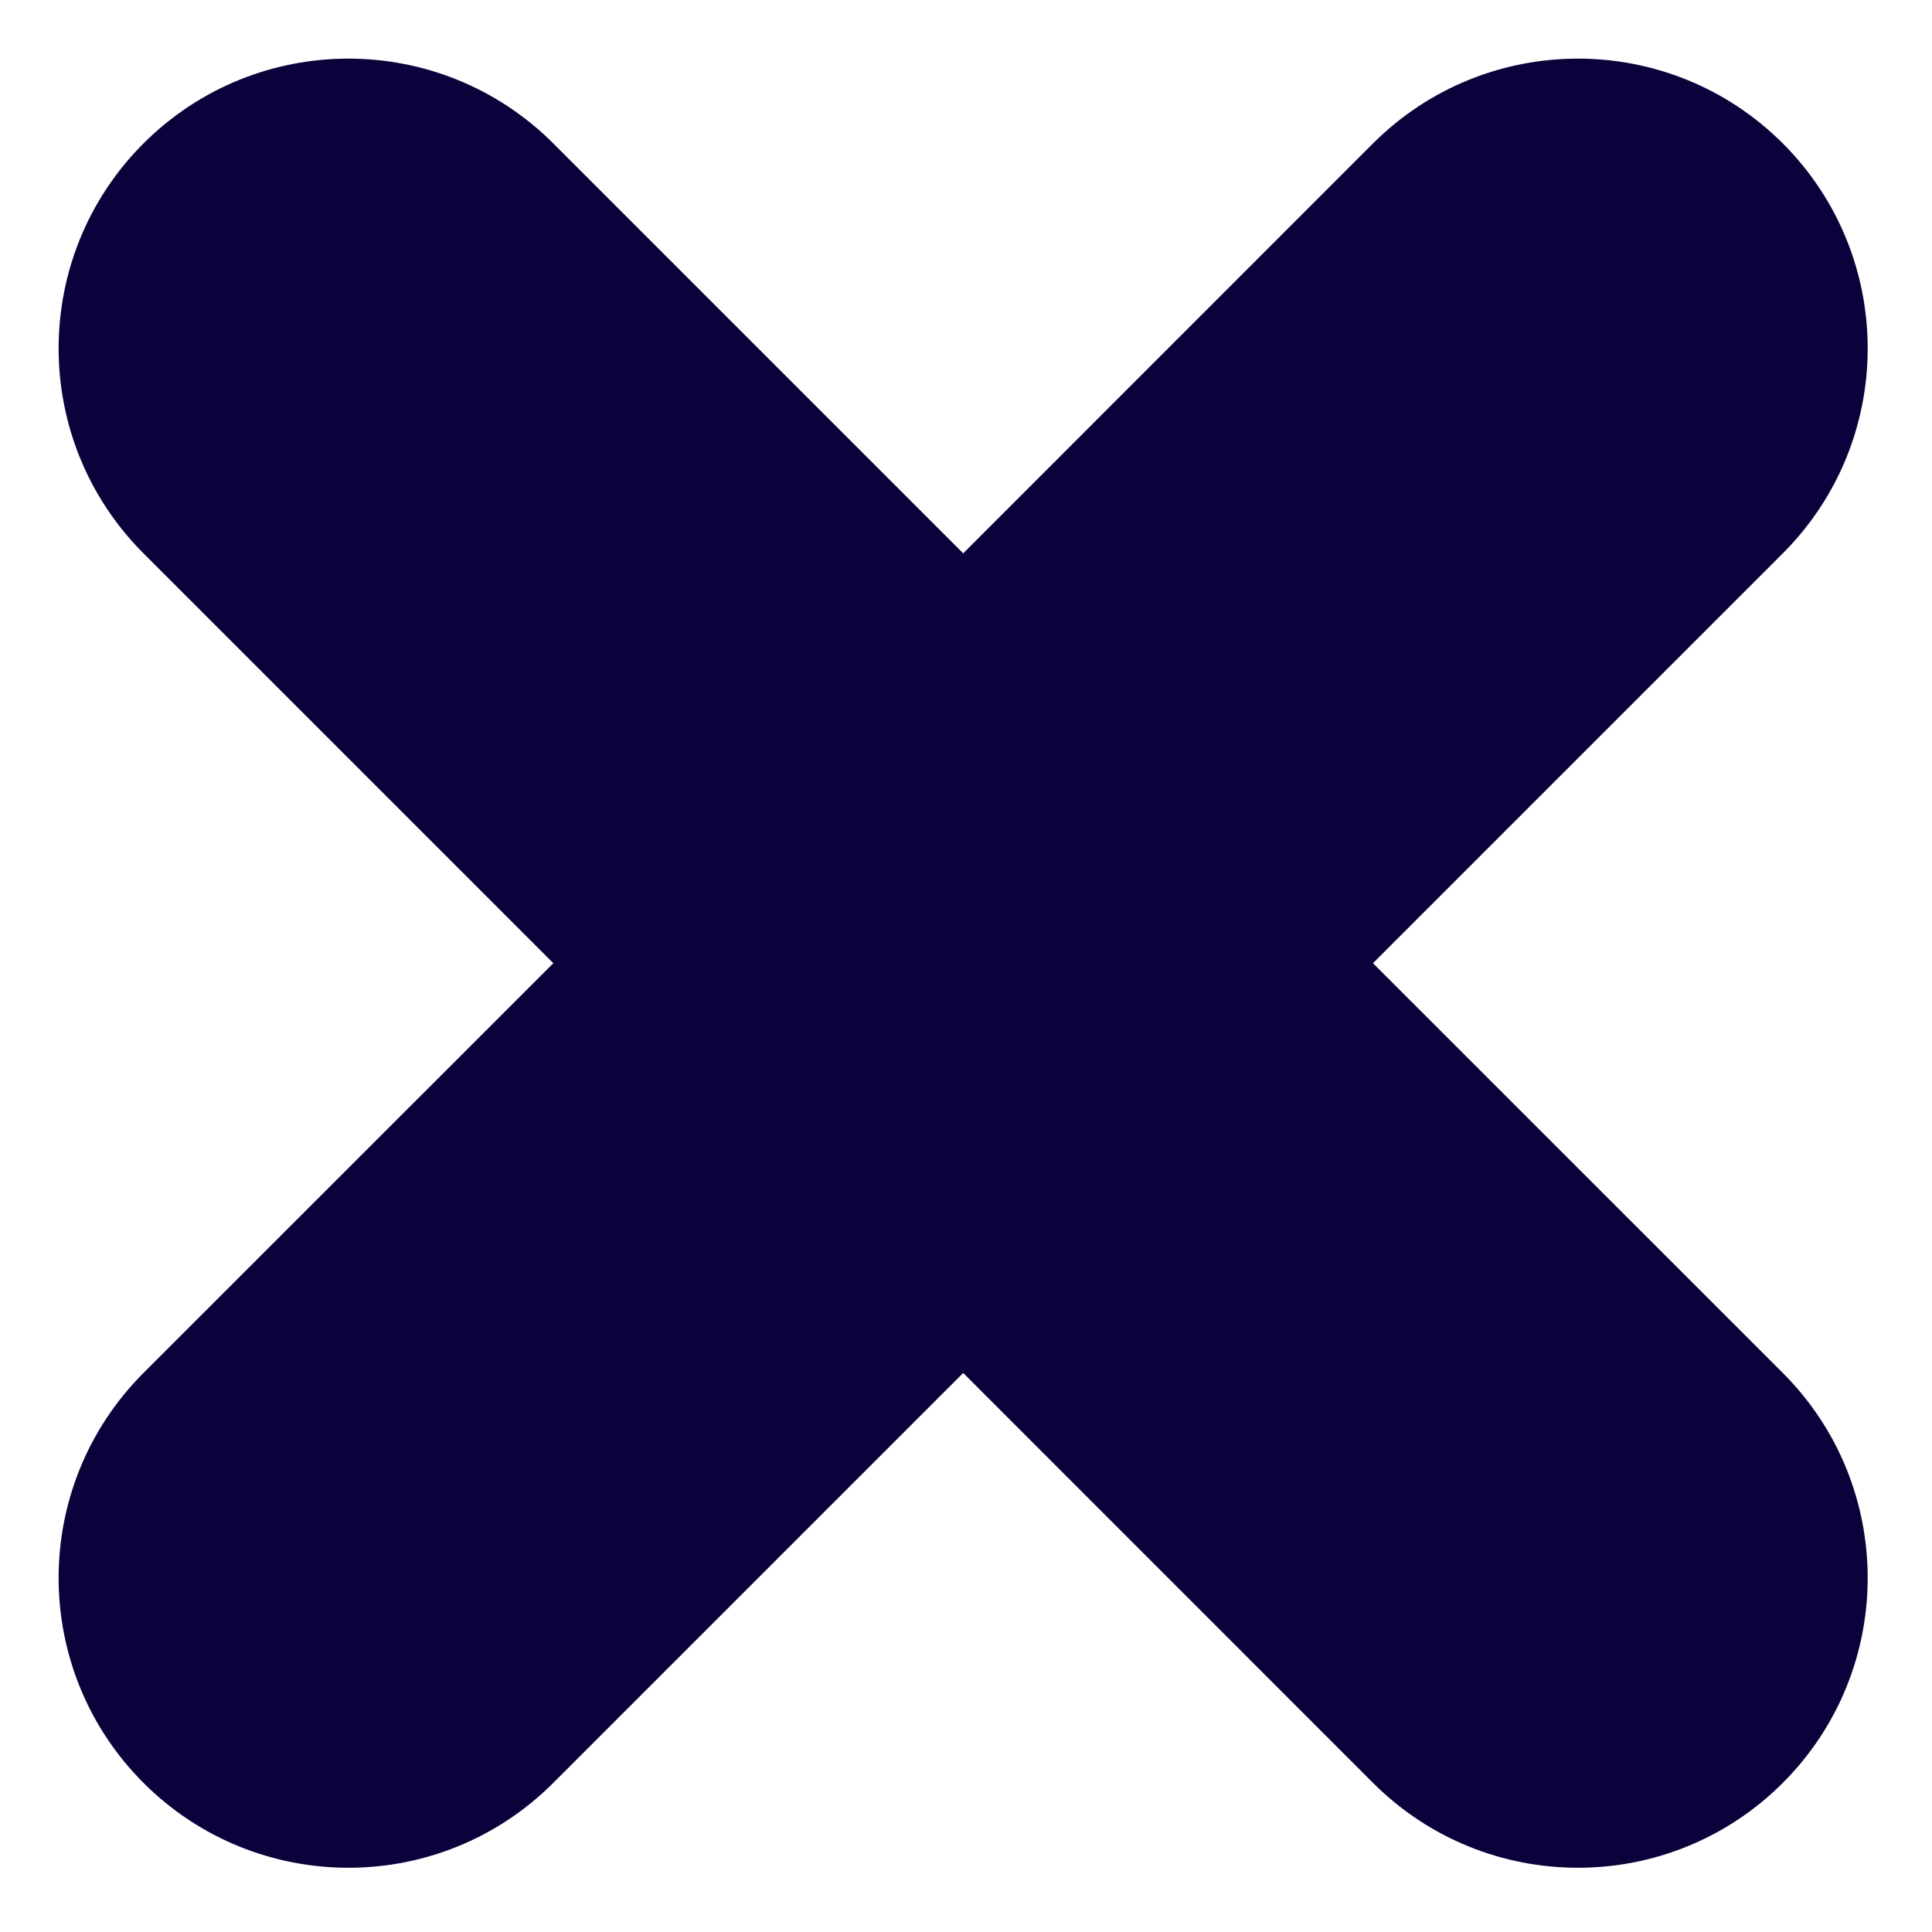 <svg width="20" height="20" viewBox="0 0 20 20" fill="none" xmlns="http://www.w3.org/2000/svg">
<path fill-rule="evenodd" clip-rule="evenodd" d="M1.485 1.485C2.657 0.314 4.556 0.314 5.728 1.485L9.971 5.728L14.213 1.485C15.385 0.314 17.284 0.314 18.456 1.485C19.627 2.657 19.627 4.556 18.456 5.728L14.213 9.971L18.456 14.213C19.627 15.385 19.627 17.284 18.456 18.456C17.284 19.628 15.385 19.628 14.213 18.456L9.971 14.213L5.728 18.456C4.556 19.628 2.657 19.628 1.485 18.456C0.314 17.284 0.314 15.385 1.485 14.213L5.728 9.971L1.485 5.728C0.314 4.556 0.314 2.657 1.485 1.485Z" fill="#0C023B"/>
</svg>
